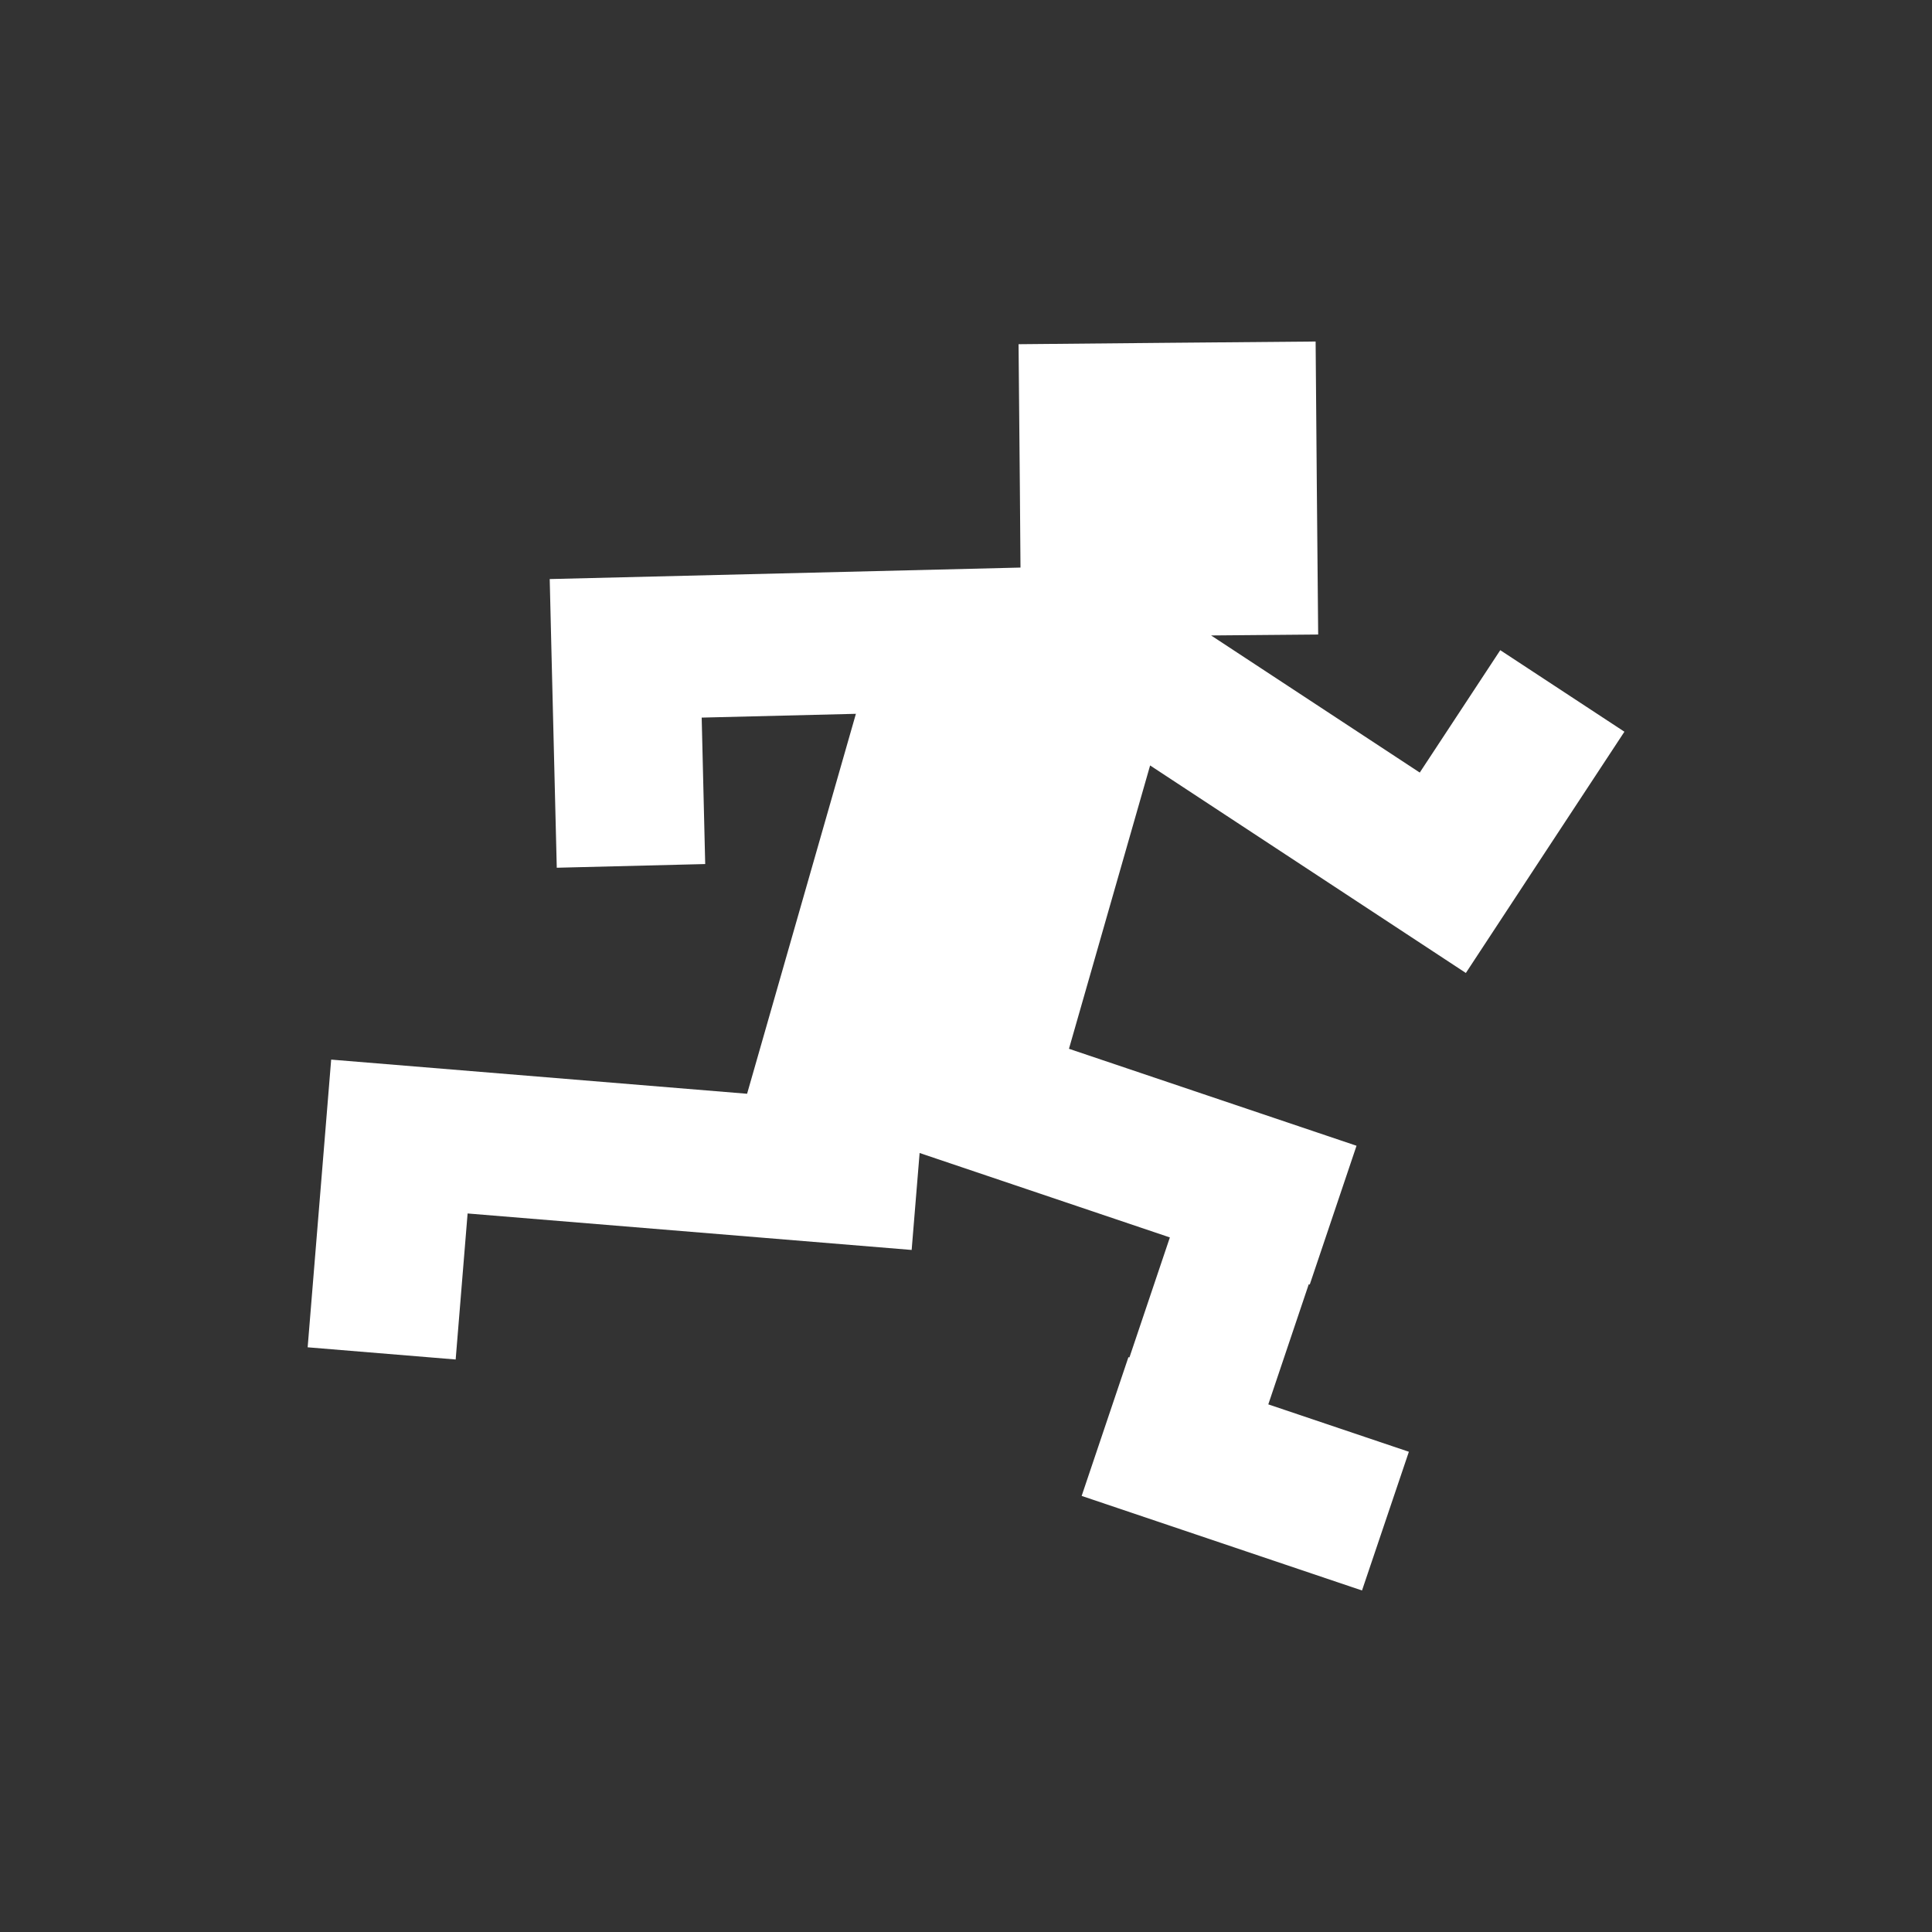 <?xml version="1.0" encoding="UTF-8"?>
<svg id="Calque_1" data-name="Calque 1" xmlns="http://www.w3.org/2000/svg" viewBox="0 0 1000 1000">
  <rect x="0" y="0" width="1000" height="1000" fill="#333333" stroke="none"/>
  <defs>
    <style>
      .cls-1 {
        fill: #fff;
        stroke-width: 0px;
      }
    </style>
  </defs>
  <path class="cls-1" d="m656.44,726.89l72.79,24.54-24.26,71.8-145.11-48.95,24.21-71.82.52.15,20.93-62.12-129.53-43.7-4.12,50.18-229.84-18.88-6.18,75.58-76.61-6.31,9.09-111.15,3.08-37.76,215.28,17.68,56.32-196.66-79.82,1.96,1.82,75.8-76.83,1.91-2.74-111.52-.91-37.9,243.67-5.95c-.1-13.53-.2-26.89-.31-39.8-.25-25.72-.49-51.5-.69-75.81,24.38-.24,50.16-.48,76.89-.72,24.36-.19,50.14-.43,76.87-.67.21,25.49.41,49.63.63,75.85.27,25.45.47,49.59.69,75.81-18.13.13-36.44.32-55.42.48l108,70.97,41.67-63.35,64.26,42.21-41.66,63.35-40.41,61.52-163.43-107.41-42,146.65,148.84,50.19-24.22,71.87-.5-.2-20.94,62.17Z"/>
</svg>
